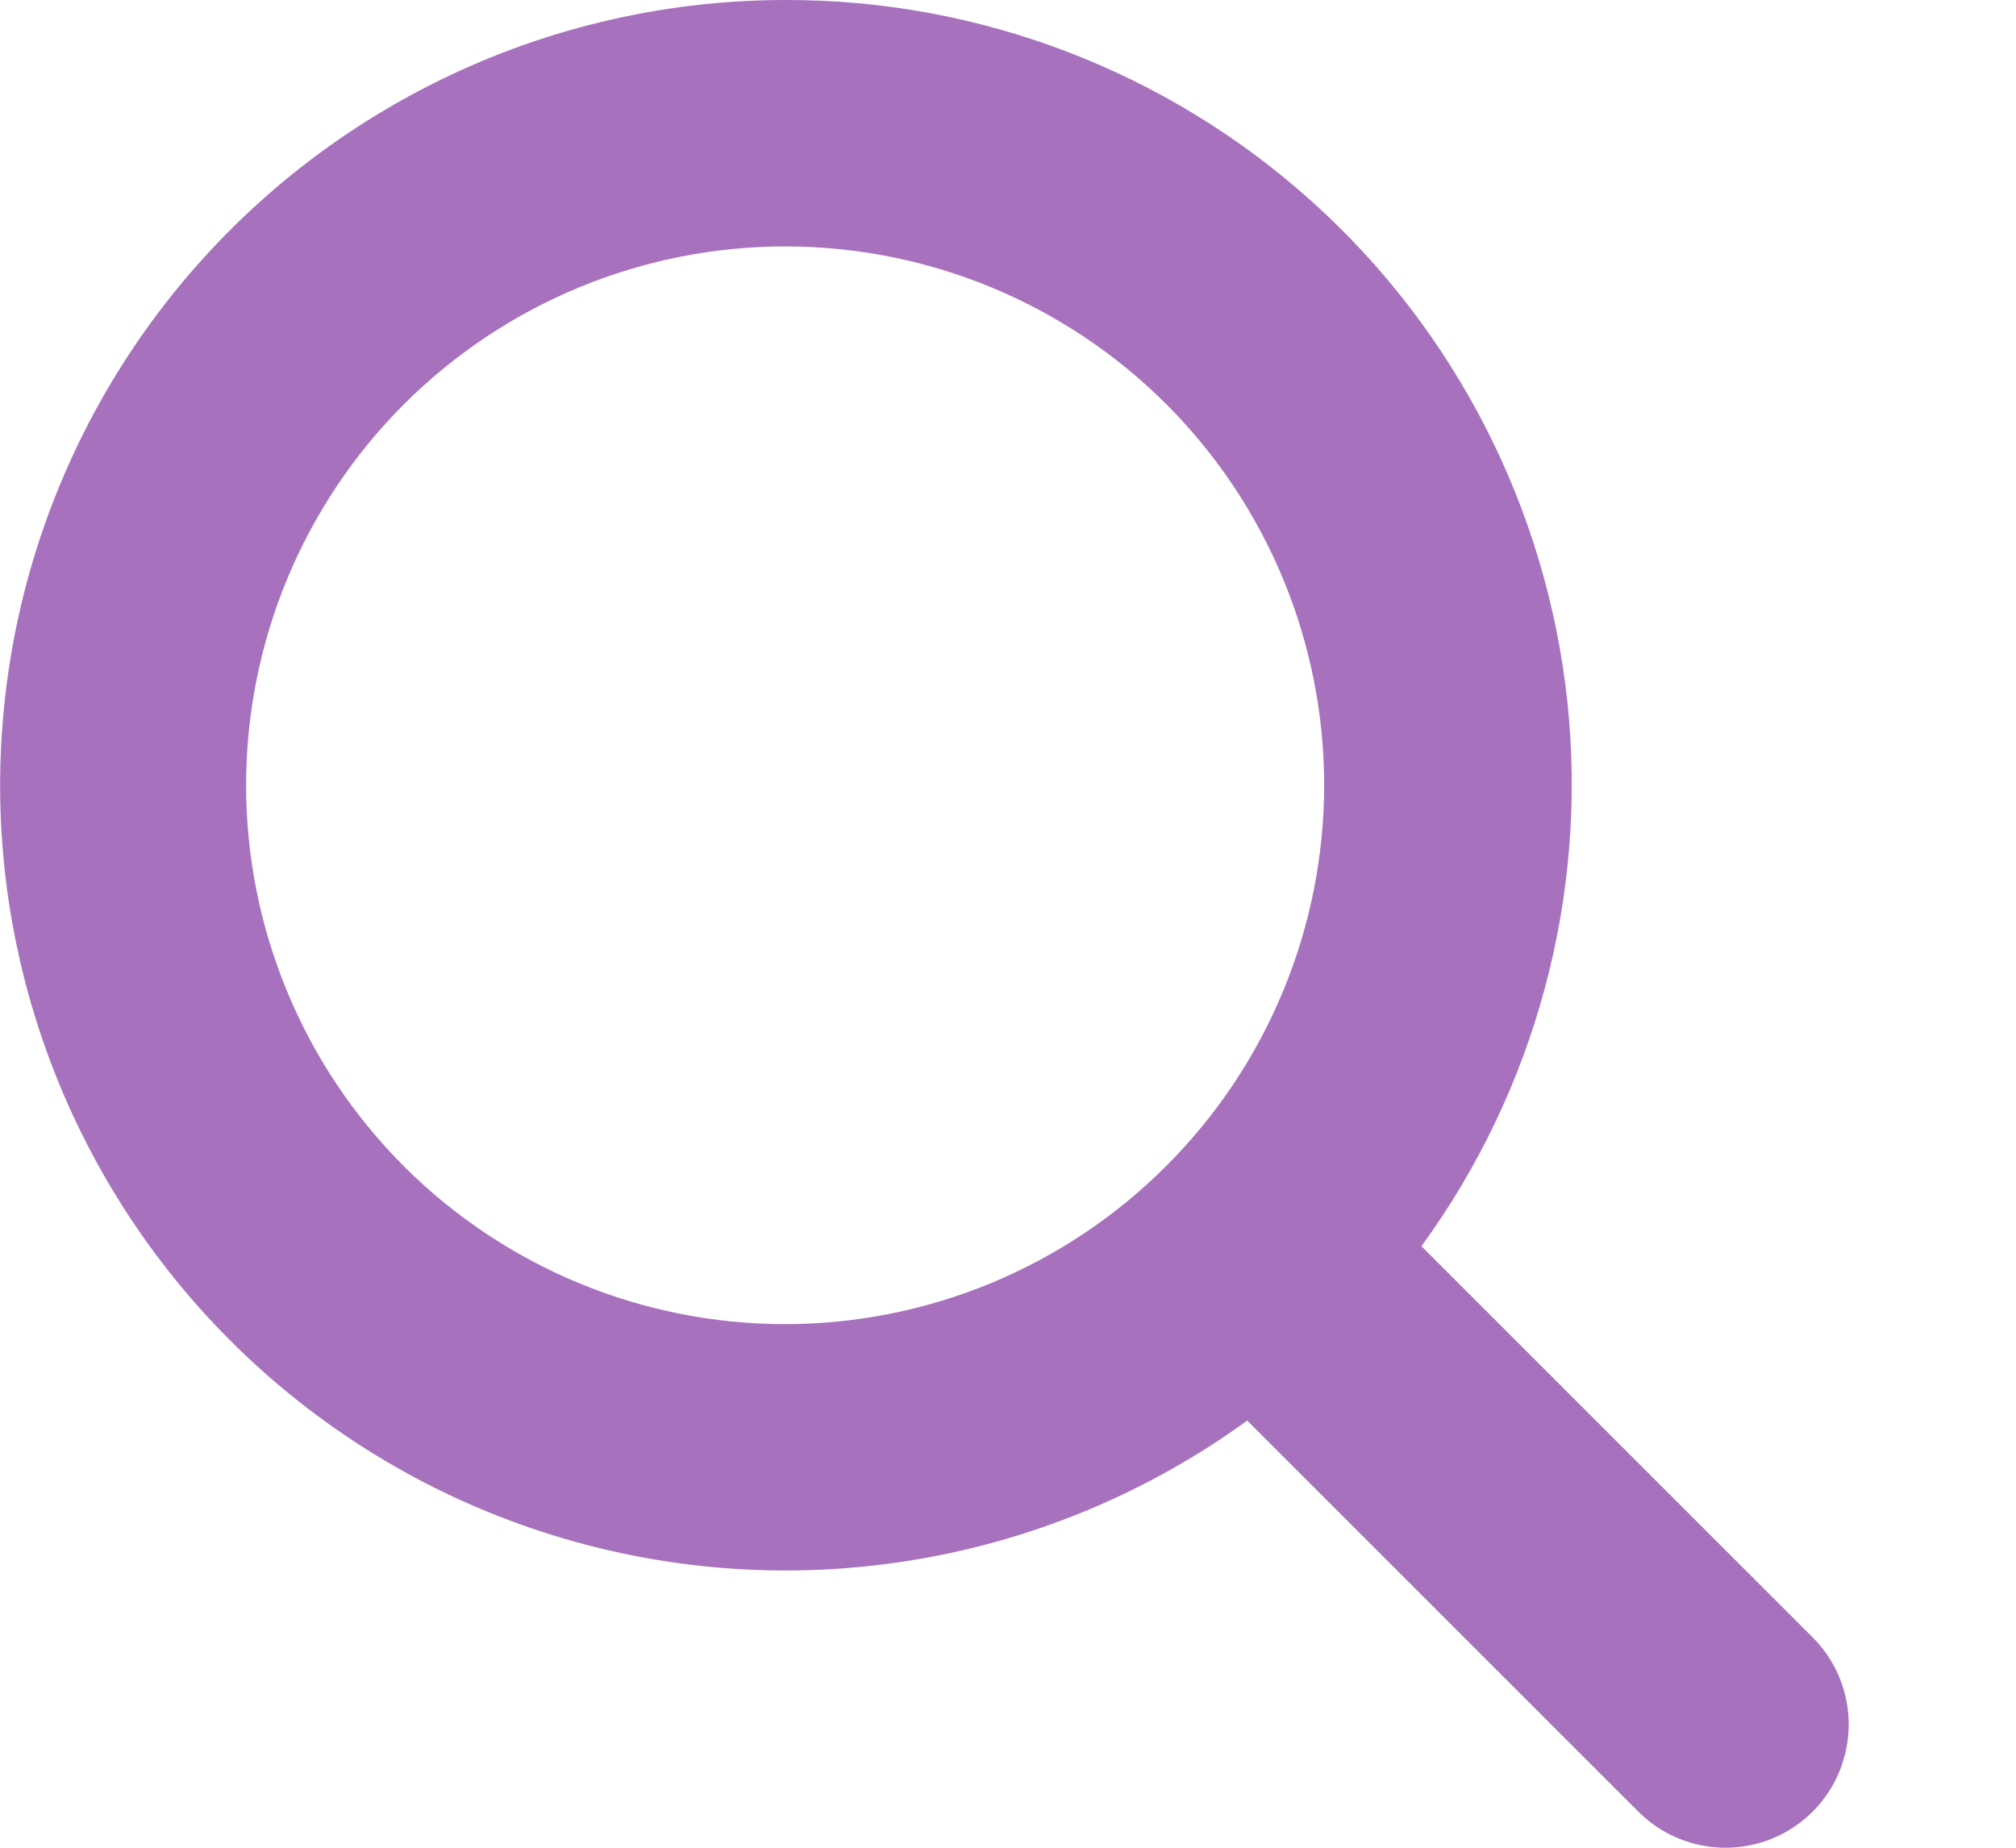 <svg width="12" height="11" viewBox="0 0 12 11" fill="none" xmlns="http://www.w3.org/2000/svg">
<path d="M4.674 0C3.177 0.001 1.772 0.718 0.893 1.928C0.014 3.139 -0.233 4.698 0.23 6.12C0.693 7.543 1.809 8.659 3.232 9.121C4.655 9.583 6.213 9.336 7.424 8.457L9.752 10.785C9.937 10.97 10.207 11.043 10.461 10.975C10.714 10.907 10.912 10.709 10.979 10.456C11.047 10.203 10.975 9.933 10.79 9.748L8.461 7.419C9.141 6.485 9.451 5.331 9.33 4.181C9.208 3.032 8.665 1.968 7.805 1.196C6.945 0.424 5.83 -0.003 4.674 1.14112e-05L4.674 0ZM4.674 7.883C3.823 7.883 3.007 7.545 2.405 6.944C1.803 6.342 1.465 5.526 1.465 4.675C1.465 3.824 1.803 3.008 2.405 2.406C3.007 1.805 3.823 1.467 4.674 1.467C5.525 1.467 6.341 1.805 6.942 2.406C7.544 3.008 7.882 3.824 7.882 4.675C7.881 5.525 7.543 6.341 6.941 6.942C6.34 7.544 5.524 7.882 4.674 7.883Z" fill="#A771BE"/>
</svg>
